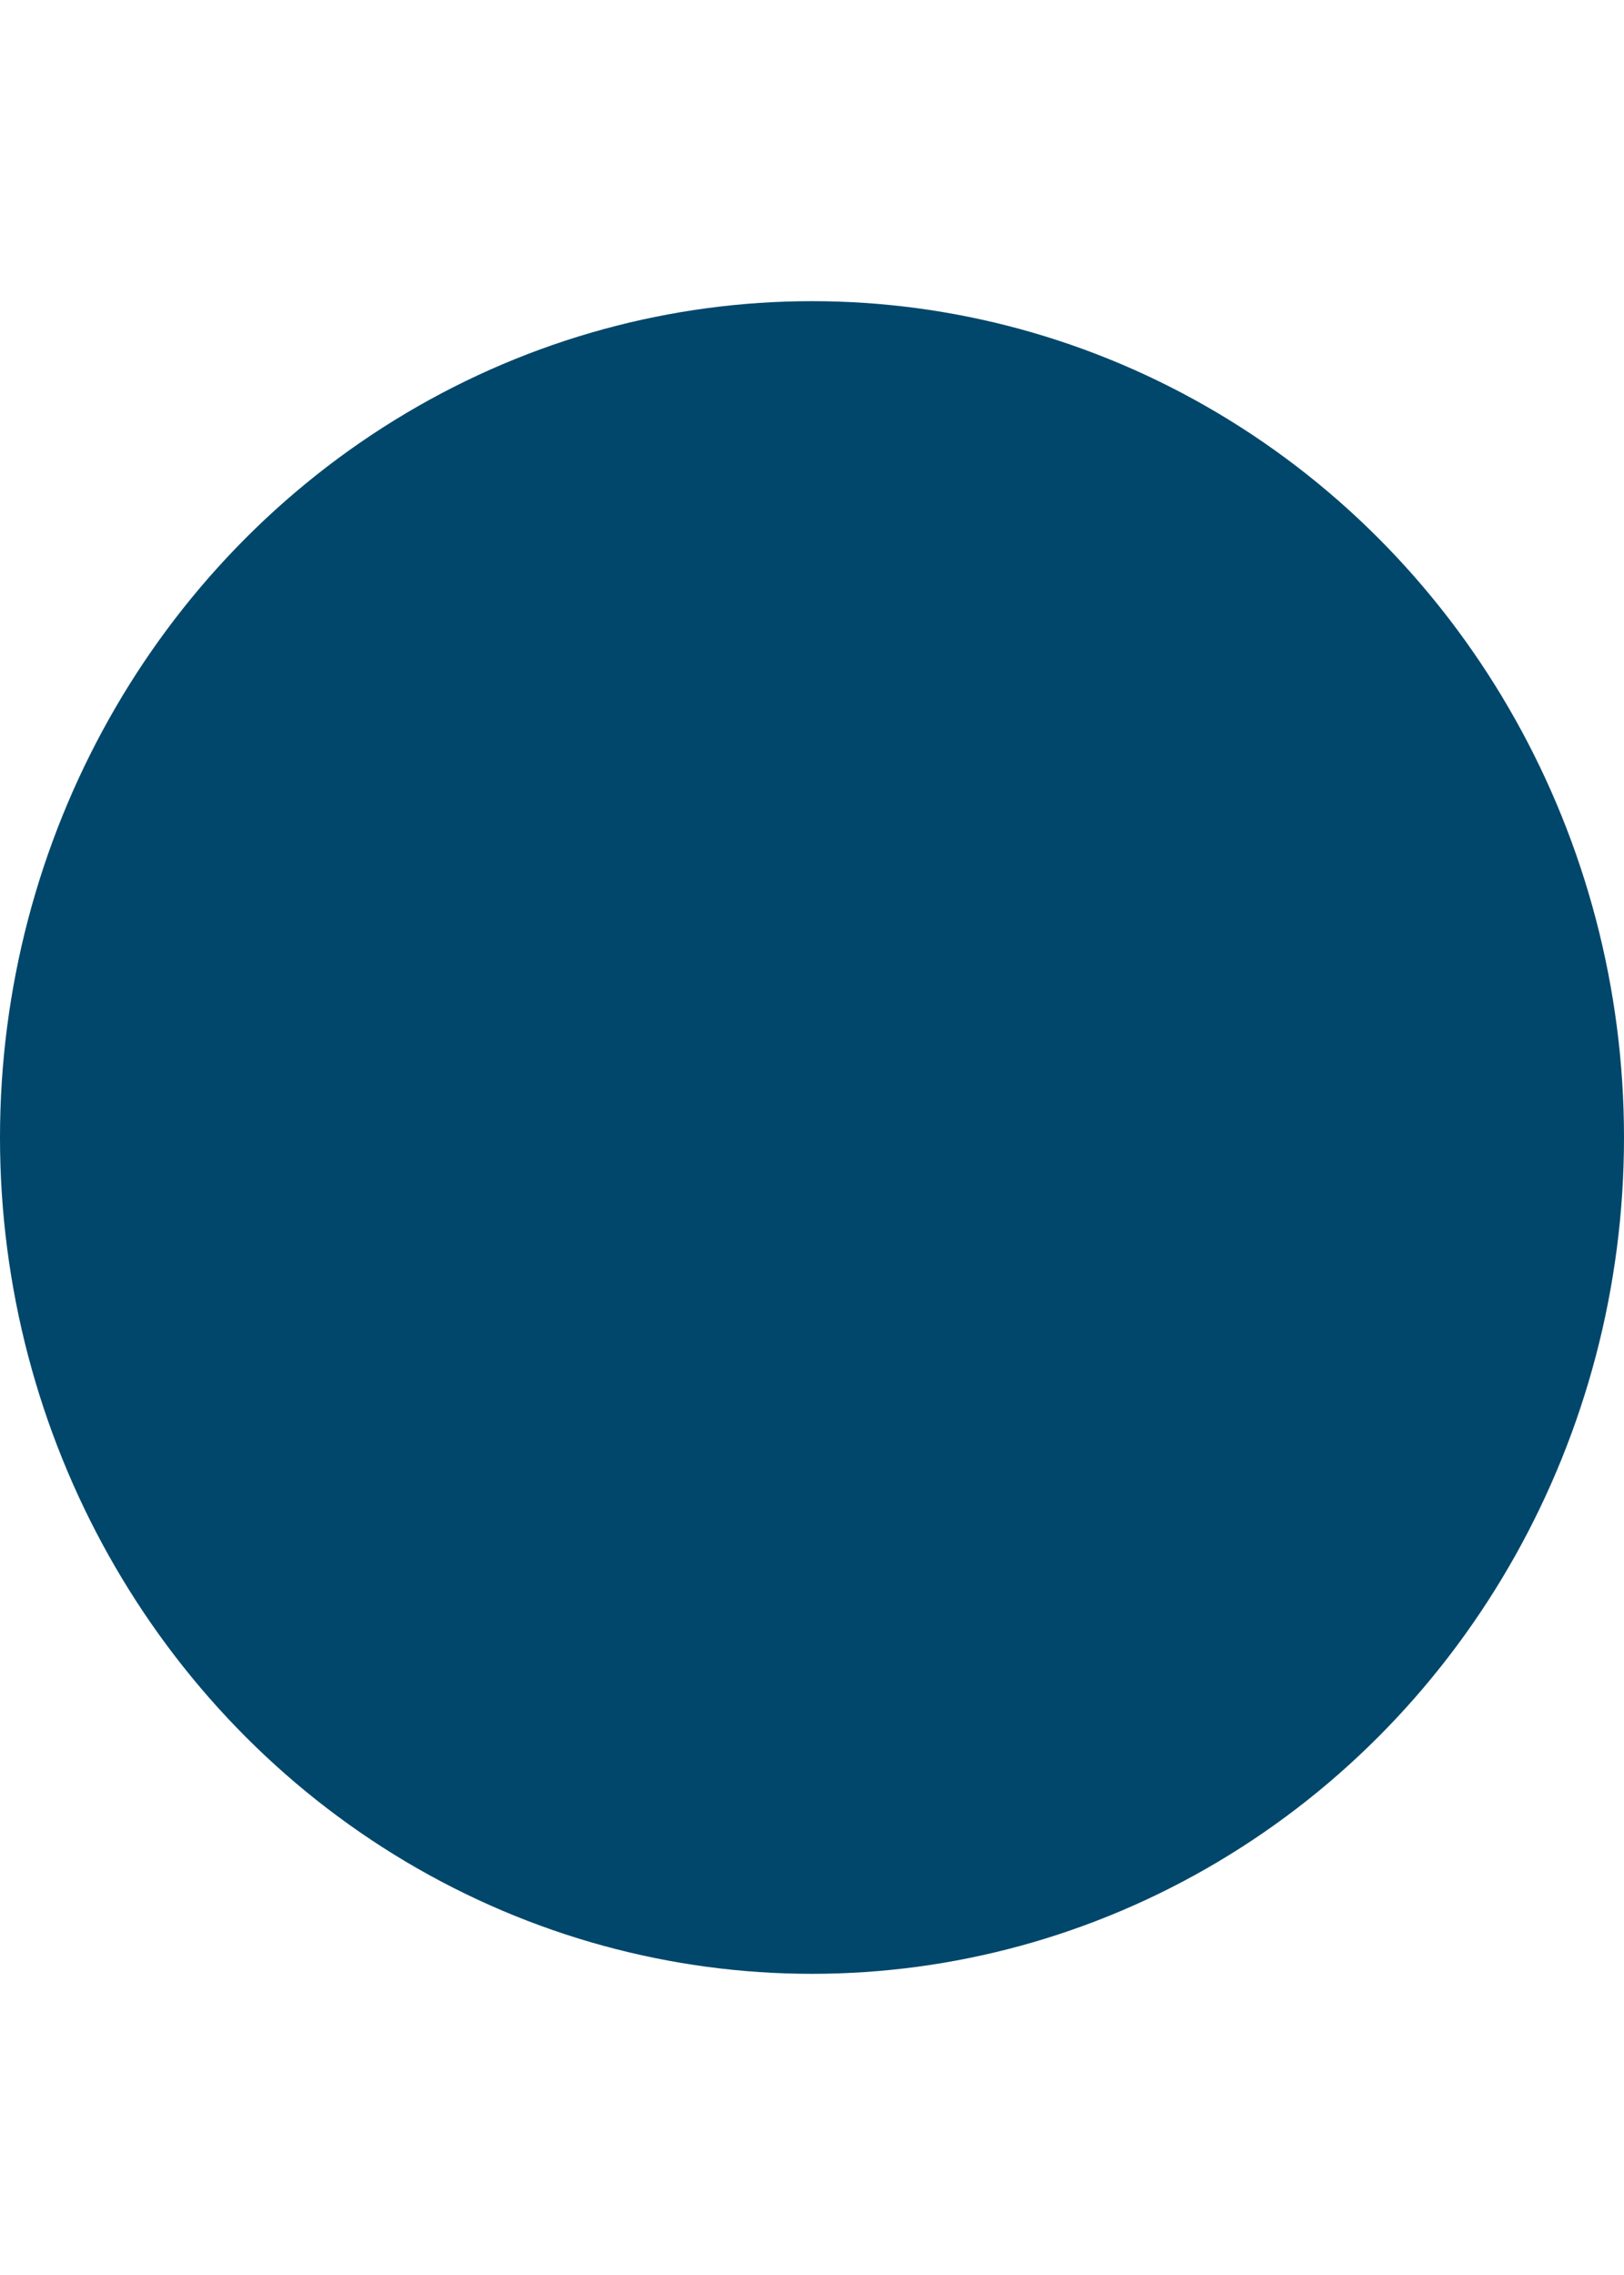 <svg xmlns="http://www.w3.org/2000/svg" viewBox="0 0 30 42"><defs><style>.cls-1{fill:#00476b;}.cls-2{fill:none;}</style></defs><title>marker-inactive2</title><g id="Layer_2" data-name="Layer 2"><g id="Layer_1-2" data-name="Layer 1"><g id="Layer_2-2" data-name="Layer 2"><g id="Layer_1-2-2" data-name="Layer 1-2"><ellipse class="cls-1" cx="15" cy="21" rx="15" ry="15.44"/><rect class="cls-2" y="5.12" width="30" height="31.76"/></g></g><rect class="cls-2" width="30" height="42"/></g></g></svg>